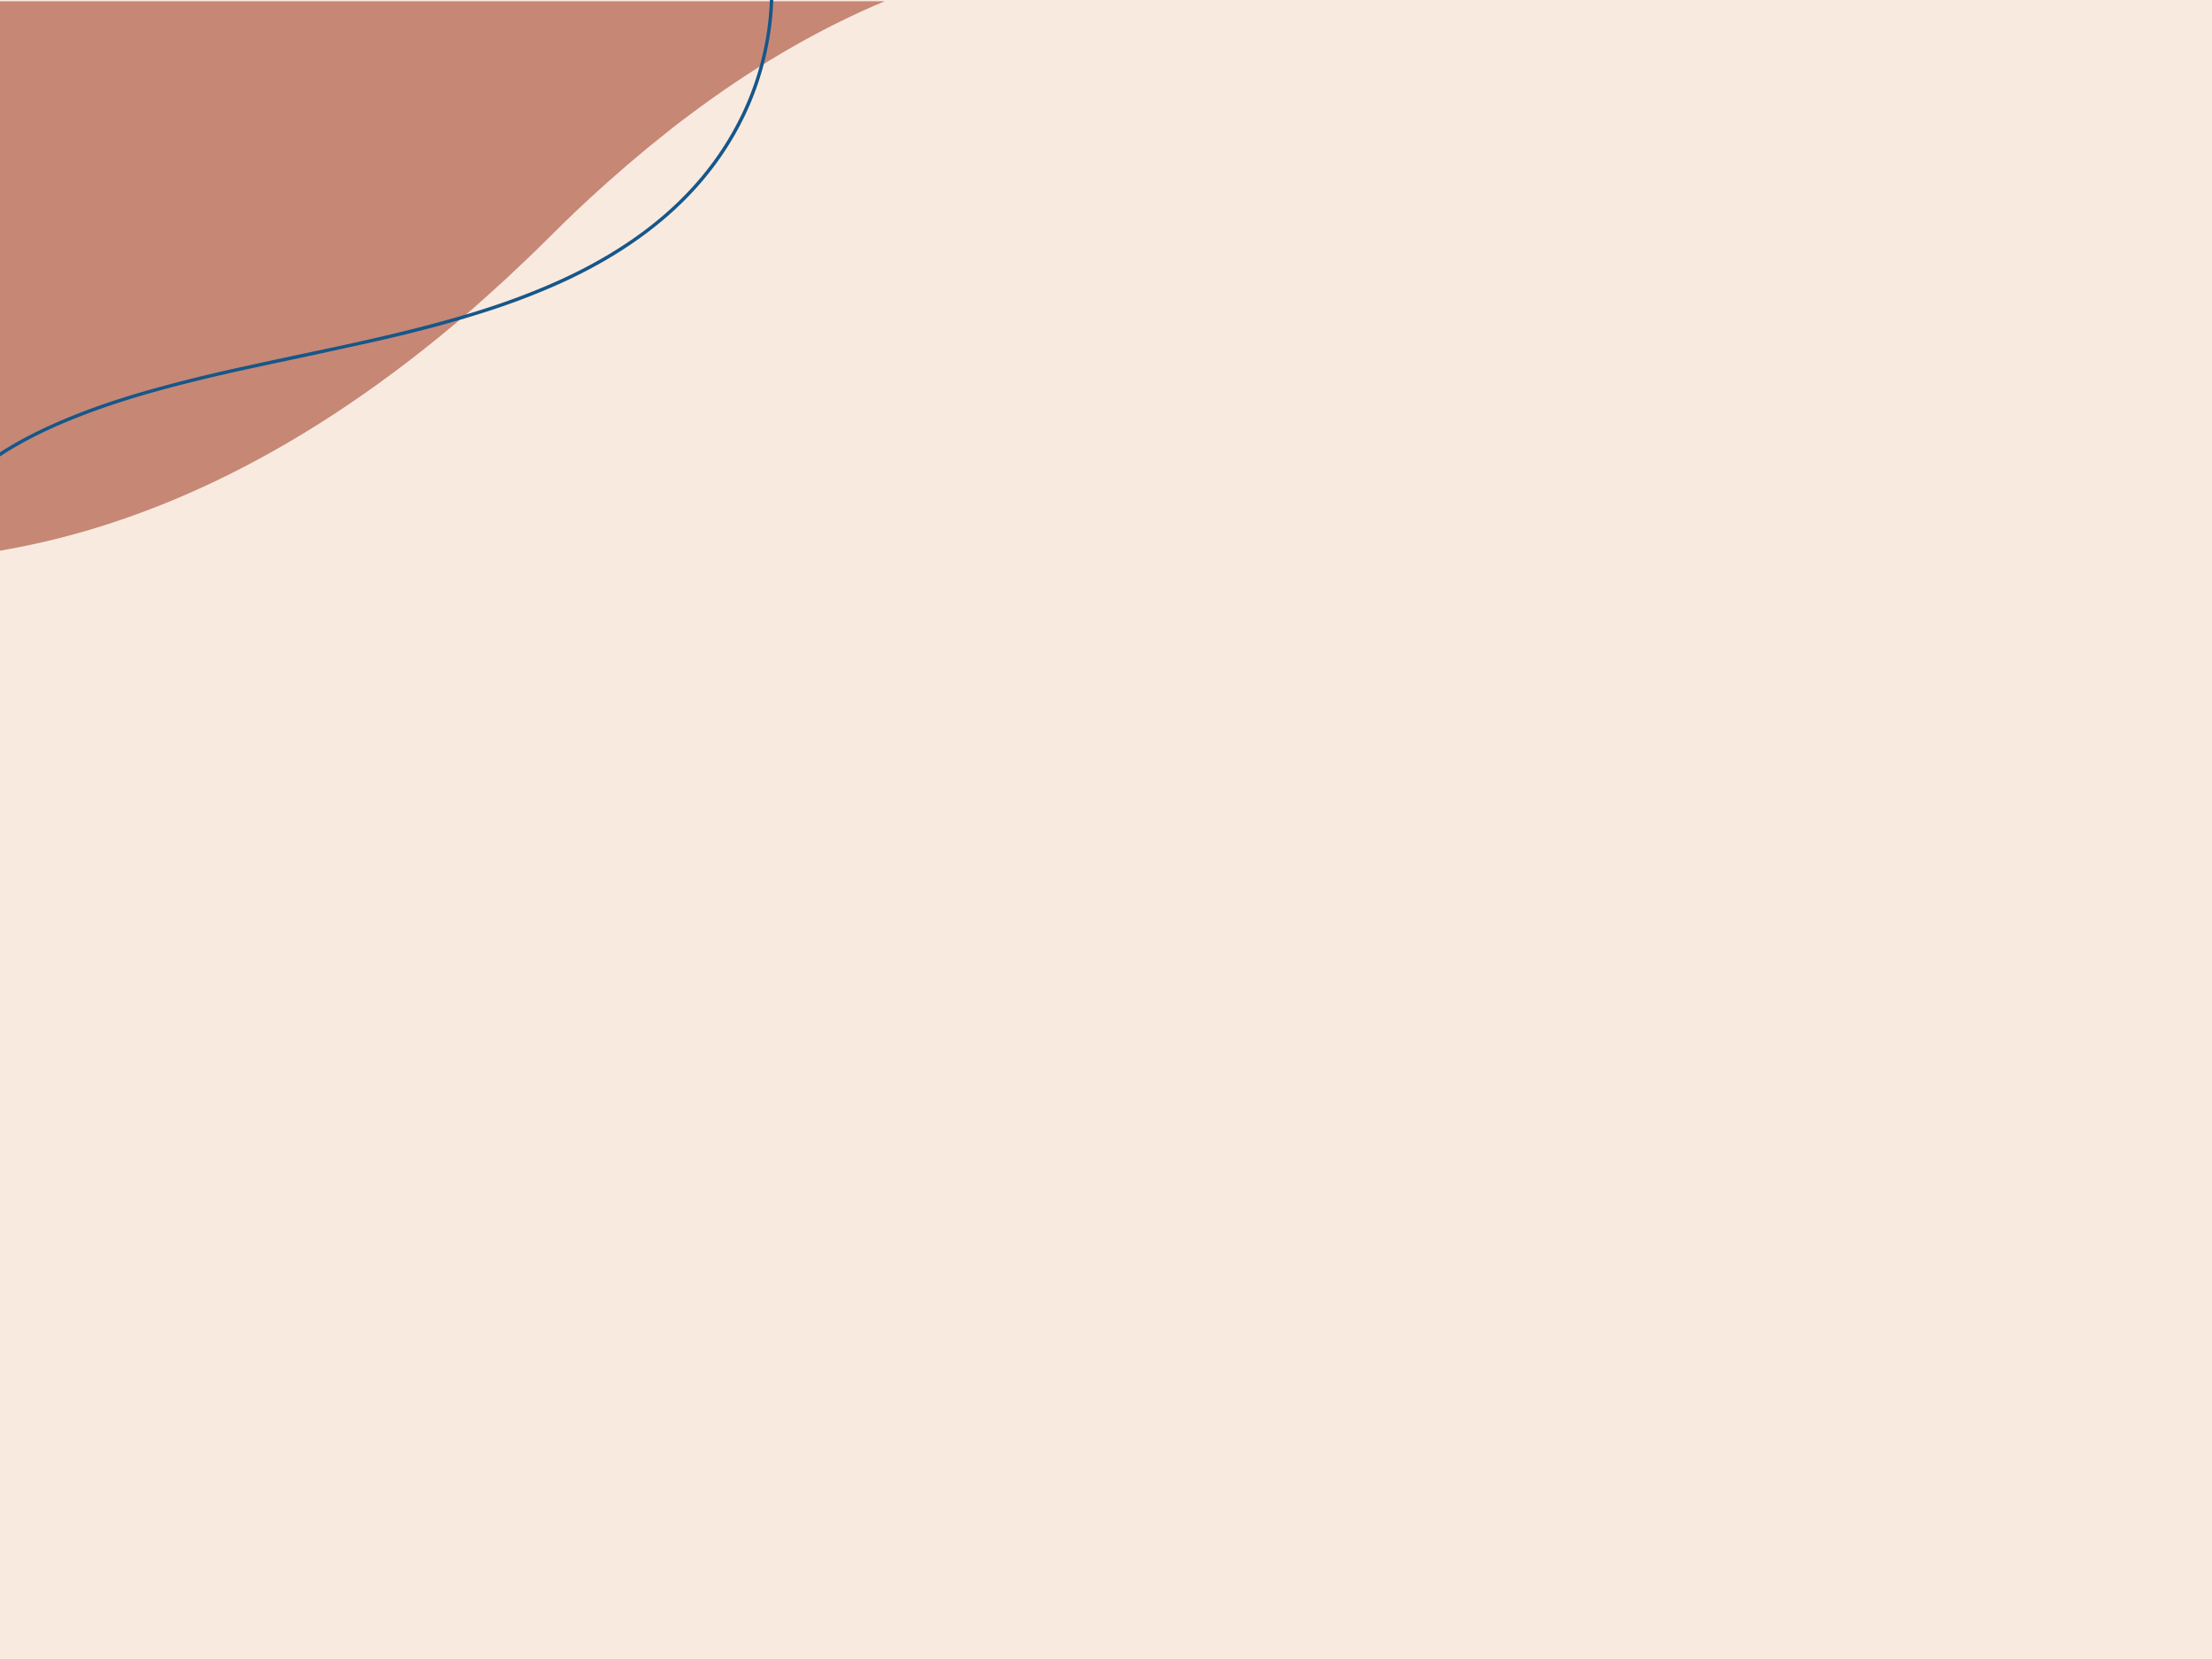 <svg version="1.0" preserveAspectRatio="xMidYMid meet" height="540" viewBox="0 0 540 405" zoomAndPan="magnify" width="720" xmlns:xlink="http://www.w3.org/1999/xlink" xmlns="http://www.w3.org/2000/svg"><defs><clipPath id="01f633d89f"><path clip-rule="nonzero" d="M 0 0.211 L 216 0.211 L 216 134.461 L 0 134.461 Z M 0 0.211"></path></clipPath><clipPath id="f07ceab32c"><path clip-rule="nonzero" d="M 0 0 L 189 0 L 189 175 L 0 175 Z M 0 0"></path></clipPath><clipPath id="22c77c2c1c"><path clip-rule="nonzero" d="M -64.66 174.266 L -104.539 61.086 L 180.531 -39.363 L 220.41 73.812 Z M -64.66 174.266"></path></clipPath><clipPath id="2a137f1f08"><path clip-rule="nonzero" d="M -64.66 174.266 L -104.539 61.086 L 180.531 -39.363 L 220.41 73.812 Z M -64.66 174.266"></path></clipPath></defs><rect fill-opacity="1" height="486" y="-40.5" fill="#ffffff" width="648" x="-54"></rect><rect fill-opacity="1" height="486" y="-40.5" fill="#f9eae0" width="648" x="-54"></rect><g clip-path="url(#01f633d89f)"><path fill-rule="nonzero" fill-opacity="1" d="M 216 0.297 C 201.312 6.43 186.191 14.941 170.684 26.305 C 168.09 28.203 165.5 30.148 162.906 32.223 C 156.512 37.277 150.078 42.762 143.555 48.809 C 142.691 49.59 141.867 50.367 141.004 51.188 C 138.801 53.262 136.598 55.422 134.395 57.625 C 130.723 61.297 127.051 64.793 123.422 68.164 C 120.699 70.668 117.98 73.09 115.301 75.465 C 115.129 75.637 114.957 75.766 114.738 75.941 C 74.262 110.891 35.598 128.383 0 134.434 L 0 0.297 Z M 216 0.297" fill="#c78775"></path></g><g clip-path="url(#f07ceab32c)"><g clip-path="url(#22c77c2c1c)"><g clip-path="url(#2a137f1f08)"><path fill-rule="nonzero" fill-opacity="1" d="M -17.906 130.758 L -17.91 130.781 L -17.906 130.801 L -17.887 130.82 L -17.867 130.828 L -17.855 130.828 L -17.594 130.805 L -17.332 130.785 L -17.066 130.77 L -16.543 130.746 L -16.277 130.742 L -16.016 130.738 L -15.75 130.738 L -15.488 130.742 L -14.965 130.758 L -14.703 130.773 L -14.445 130.789 L -14.184 130.809 L -13.926 130.832 L -13.668 130.859 L -13.418 130.887 L -12.91 130.957 L -12.66 130.996 L -12.41 131.039 L -12.164 131.086 L -11.922 131.133 L -11.676 131.188 L -11.438 131.242 L -10.961 131.359 L -10.727 131.426 L -10.496 131.492 L -10.266 131.562 L -10.039 131.637 L -9.812 131.715 L -9.594 131.793 L -9.375 131.875 L -9.16 131.957 L -8.945 132.047 L -8.738 132.137 L -8.531 132.23 L -8.324 132.328 L -8.121 132.426 L -7.926 132.527 L -7.727 132.633 L -7.535 132.738 L -7.344 132.852 L -7.156 132.965 L -6.973 133.078 L -6.789 133.195 L -6.609 133.32 L -6.438 133.441 L -6.262 133.566 L -6.094 133.695 L -5.926 133.828 L -5.766 133.961 L -5.605 134.098 L -5.449 134.238 L -5.297 134.379 L -5.145 134.523 L -4.996 134.672 L -4.852 134.82 L -4.711 134.973 L -4.574 135.125 L -4.309 135.445 L -4.18 135.605 L -3.992 135.859 L -3.812 136.121 L -3.641 136.391 L -3.48 136.668 L -3.328 136.949 L -3.188 137.234 L -3.059 137.523 L -2.941 137.816 L -2.836 138.109 L -2.742 138.402 L -2.664 138.699 L -2.594 138.992 L -2.539 139.285 L -2.496 139.57 L -2.484 139.715 L -2.469 139.859 L -2.453 140.141 L -2.453 140.316 L -2.449 140.492 L -2.465 140.844 L -2.477 141.016 L -2.492 141.188 L -2.512 141.363 L -2.535 141.531 L -2.562 141.703 L -2.594 141.871 L -2.629 142.043 L -2.664 142.211 L -2.707 142.375 L -2.754 142.543 L -2.805 142.707 L -2.855 142.867 L -2.91 143.023 L -2.969 143.172 L -3.094 143.477 L -3.16 143.625 L -3.23 143.77 L -3.305 143.918 L -3.383 144.062 L -3.461 144.203 L -3.543 144.344 L -3.633 144.484 L -3.719 144.621 L -3.812 144.758 L -4.008 145.023 L -4.105 145.152 L -4.211 145.281 L -4.32 145.41 L -4.426 145.535 L -4.539 145.656 L -4.773 145.891 L -4.895 146.008 L -5.016 146.121 L -5.141 146.234 L -5.266 146.34 L -5.398 146.445 L -5.527 146.551 L -5.664 146.652 L -5.801 146.75 L -6.082 146.938 L -6.223 147.027 L -6.367 147.117 L -6.516 147.199 L -6.664 147.285 L -6.812 147.363 L -6.965 147.438 L -7.117 147.508 L -7.43 147.648 L -7.586 147.711 L -7.906 147.828 L -8.066 147.883 L -8.23 147.934 L -8.395 147.98 L -8.723 148.066 L -8.887 148.105 L -9.055 148.137 L -9.219 148.172 L -9.387 148.195 L -9.555 148.223 L -9.723 148.246 L -9.891 148.262 L -10.062 148.277 L -10.23 148.289 L -10.398 148.293 L -10.566 148.301 L -10.738 148.301 L -11.074 148.293 L -11.246 148.285 L -11.477 148.266 L -11.711 148.242 L -11.941 148.207 L -12.176 148.172 L -12.402 148.125 L -12.633 148.078 L -12.859 148.02 L -13.09 147.957 L -13.34 147.879 L -13.59 147.797 L -13.836 147.703 L -14.078 147.605 L -14.312 147.504 L -14.547 147.391 L -14.777 147.273 L -15.004 147.148 L -15.191 147.039 L -15.379 146.922 L -15.562 146.801 L -15.746 146.676 L -15.922 146.547 L -16.098 146.41 L -16.27 146.27 L -16.441 146.125 L -16.609 145.977 L -16.773 145.824 L -16.934 145.664 L -17.094 145.5 L -17.25 145.332 L -17.406 145.156 L -17.555 144.98 L -17.703 144.797 L -17.738 144.75 L -17.852 144.602 L -17.965 144.449 L -18.074 144.297 L -18.18 144.145 L -18.383 143.824 L -18.48 143.664 L -18.574 143.5 L -18.668 143.332 L -18.758 143.164 L -18.844 142.996 L -18.926 142.824 L -19.008 142.648 L -19.164 142.297 L -19.234 142.117 L -19.305 141.934 L -19.371 141.75 L -19.434 141.566 L -19.496 141.379 L -19.551 141.191 L -19.605 141 L -19.656 140.805 L -19.707 140.613 L -19.754 140.414 L -19.793 140.219 L -19.836 140.02 L -19.871 139.82 L -19.906 139.617 L -19.938 139.41 L -19.988 139 L -20.031 138.578 L -20.059 138.156 L -20.074 137.727 L -20.078 137.293 L -20.07 136.852 L -20.051 136.41 L -20.02 135.965 L -19.973 135.516 L -19.914 135.066 L -19.848 134.617 L -19.766 134.16 L -19.672 133.711 L -19.566 133.258 L -19.453 132.805 L -19.324 132.359 L -19.184 131.914 L -19.176 131.887 L -19.176 131.863 L -19.18 131.844 L -19.188 131.828 L -19.199 131.816 L -19.219 131.812 L -19.242 131.809 L -19.27 131.812 L -19.809 131.898 L -20.348 131.996 L -20.887 132.102 L -21.43 132.223 L -21.969 132.348 L -22.508 132.484 L -23.047 132.633 L -23.59 132.789 L -24.129 132.957 L -24.672 133.133 L -25.211 133.32 L -25.75 133.516 L -26.293 133.723 L -26.832 133.938 L -27.375 134.164 L -27.918 134.402 L -28.441 134.637 L -28.961 134.883 L -29.484 135.133 L -30.004 135.391 L -30.523 135.656 L -31.043 135.93 L -31.562 136.211 L -32.078 136.5 L -32.598 136.793 L -33.117 137.098 L -33.633 137.406 L -34.148 137.727 L -34.664 138.051 L -35.18 138.383 L -35.699 138.727 L -36.215 139.074 L -36.73 139.43 L -37.246 139.793 L -37.762 140.168 L -38.277 140.547 L -38.797 140.934 L -39.312 141.328 L -39.832 141.734 L -40.352 142.145 L -40.871 142.566 L -41.391 142.996 L -41.914 143.434 L -42.438 143.879 L -42.961 144.336 L -43.488 144.797 L -44.016 145.273 L -44.547 145.754 L -45.25 146.41 L -45.598 146.738 L -45.941 147.07 L -46.621 147.734 L -46.957 148.07 L -47.285 148.406 L -47.941 149.086 L -48.262 149.426 L -48.582 149.77 L -48.898 150.113 L -49.211 150.457 L -49.828 151.152 L -50.43 151.855 L -50.727 152.211 L -51.02 152.562 L -51.312 152.918 L -51.602 153.277 L -51.887 153.637 L -52.168 153.996 L -52.445 154.355 L -52.723 154.719 L -53.262 155.453 L -53.793 156.188 L -54.051 156.559 L -54.309 156.934 L -54.73 157.551 L -55.145 158.176 L -55.562 158.805 L -55.973 159.434 L -56.379 160.07 L -56.785 160.711 L -57.184 161.355 L -57.582 162.004 L -57.977 162.656 L -58.367 163.312 L -58.754 163.973 L -59.137 164.637 L -59.516 165.305 L -59.895 165.977 L -60.637 167.336 L -61.496 168.934 L -62.359 170.559 L -63.223 172.203 L -64.094 173.875 L -64.117 173.918 L -64.141 173.957 L -64.195 174.02 L -64.227 174.047 L -64.258 174.07 L -64.289 174.09 L -64.359 174.113 L -64.395 174.121 L -64.438 174.125 L -64.516 174.117 L -64.559 174.109 L -64.602 174.098 L -64.648 174.078 L -64.668 174.07 L -64.703 174.047 L -64.73 174.016 L -64.758 173.977 L -64.781 173.926 L -64.797 173.871 L -64.812 173.805 L -64.82 173.73 L -64.824 173.648 L -64.824 173.602 L -64.816 173.551 L -64.785 173.465 L -64.105 172.121 L -63.422 170.797 L -62.734 169.488 L -62.047 168.195 L -61.352 166.918 L -60.652 165.656 L -59.949 164.41 L -59.242 163.18 L -58.902 162.594 L -58.559 162.016 L -58.219 161.449 L -57.879 160.891 L -57.539 160.34 L -57.199 159.797 L -56.863 159.266 L -56.523 158.742 L -56.188 158.223 L -55.848 157.715 L -55.508 157.211 L -55.168 156.715 L -54.828 156.227 L -54.484 155.742 L -53.797 154.797 L -53.453 154.332 L -53.105 153.875 L -52.754 153.422 L -52.406 152.973 L -52.051 152.531 L -51.699 152.094 L -51.344 151.664 L -50.984 151.238 L -50.625 150.816 L -50.262 150.398 L -49.898 149.984 L -49.531 149.582 L -49.16 149.176 L -48.789 148.781 L -48.414 148.387 L -48.039 147.996 L -47.535 147.488 L -47.035 146.988 L -46.531 146.496 L -46.027 146.008 L -45.52 145.527 L -45.012 145.051 L -44.504 144.586 L -43.992 144.125 L -43.48 143.672 L -42.969 143.223 L -42.453 142.785 L -41.941 142.352 L -41.426 141.926 L -40.906 141.508 L -40.391 141.098 L -39.871 140.691 L -39.352 140.297 L -38.832 139.906 L -38.309 139.523 L -37.789 139.148 L -37.266 138.777 L -36.742 138.418 L -36.219 138.066 L -35.695 137.719 L -35.168 137.379 L -34.645 137.047 L -34.113 136.723 L -33.59 136.406 L -33.059 136.094 L -32.531 135.793 L -32.004 135.5 L -31.473 135.211 L -31.066 134.992 L -30.66 134.781 L -30.254 134.578 L -29.441 134.18 L -29.039 133.992 L -28.633 133.805 L -28.234 133.629 L -27.832 133.453 L -27.43 133.285 L -27.031 133.121 L -26.637 132.961 L -26.238 132.809 L -25.844 132.664 L -25.445 132.52 L -25.055 132.383 L -24.66 132.254 L -24.27 132.125 L -23.879 132.004 L -23.492 131.891 L -23.105 131.781 L -22.719 131.676 L -22.332 131.578 L -21.949 131.484 L -21.184 131.312 L -20.426 131.164 L -20.047 131.098 L -19.297 130.98 L -18.922 130.934 L -18.891 130.922 L -18.867 130.906 L -18.844 130.883 L -18.828 130.855 L -18.633 130.344 L -18.422 129.832 L -18.195 129.316 L -17.957 128.805 L -17.711 128.293 L -17.449 127.785 L -17.176 127.273 L -16.887 126.766 L -16.586 126.258 L -16.273 125.75 L -15.949 125.242 L -15.609 124.734 L -15.258 124.23 L -14.895 123.727 L -14.52 123.223 L -14.133 122.723 L -13.73 122.223 L -13.316 121.723 L -12.891 121.227 L -12.453 120.73 L -12.004 120.234 L -11.543 119.742 L -11.07 119.254 L -10.586 118.766 L -10.086 118.277 L -9.578 117.793 L -9.059 117.309 L -8.527 116.828 L -7.984 116.352 L -7.43 115.875 L -6.863 115.406 L -6.293 114.938 L -5.828 114.566 L -5.359 114.199 L -4.887 113.836 L -4.406 113.473 L -3.922 113.113 L -3.43 112.754 L -2.934 112.398 L -2.434 112.047 L -1.926 111.695 L -1.414 111.348 L -0.898 111.004 L -0.375 110.66 L 0.152 110.32 L 0.688 109.98 L 1.227 109.645 L 1.77 109.312 L 2.32 108.98 L 2.871 108.652 L 3.434 108.324 L 4 108 L 4.57 107.68 L 5.148 107.363 L 5.73 107.043 L 6.316 106.73 L 6.91 106.418 L 7.508 106.109 L 8.109 105.805 L 8.719 105.5 L 9.332 105.195 L 9.953 104.895 L 10.578 104.598 L 11.207 104.305 L 11.934 103.973 L 12.664 103.641 L 13.398 103.312 L 14.137 102.988 L 14.883 102.668 L 15.633 102.348 L 16.387 102.031 L 17.148 101.719 L 17.914 101.41 L 18.688 101.102 L 19.465 100.793 L 20.25 100.492 L 21.039 100.191 L 21.832 99.895 L 23.441 99.309 L 24.258 99.02 L 25.074 98.734 L 25.902 98.449 L 26.734 98.164 L 27.574 97.883 L 28.422 97.605 L 29.277 97.332 L 30.141 97.059 L 31.012 96.785 L 31.887 96.516 L 32.773 96.246 L 33.668 95.98 L 34.574 95.715 L 35.484 95.449 L 36.406 95.188 L 37.336 94.93 L 38.582 94.586 L 39.828 94.246 L 41.07 93.91 L 42.316 93.578 L 43.562 93.254 L 44.809 92.934 L 46.059 92.617 L 47.305 92.305 L 48.555 91.996 L 49.801 91.691 L 51.051 91.391 L 52.301 91.098 L 53.547 90.805 L 54.797 90.52 L 56.051 90.234 L 57.301 89.957 L 62.238 88.875 L 67.012 87.84 L 71.621 86.852 L 76.062 85.91 L 79.086 85.273 L 81.828 84.688 L 84.391 84.133 L 86.812 83.602 L 89.145 83.078 L 91.383 82.57 L 93.547 82.07 L 95.645 81.574 L 97.719 81.074 L 99.742 80.574 L 101.723 80.078 L 103.664 79.578 L 105.57 79.074 L 107.445 78.57 L 109.293 78.059 L 111.113 77.547 L 111.969 77.301 L 112.816 77.055 L 113.656 76.805 L 114.492 76.555 L 115.32 76.305 L 116.145 76.051 L 116.961 75.793 L 117.773 75.535 L 118.578 75.277 L 119.379 75.016 L 120.176 74.754 L 120.965 74.488 L 121.75 74.223 L 122.531 73.953 L 123.305 73.68 L 124.074 73.406 L 124.84 73.133 L 125.598 72.855 L 126.355 72.574 L 127.105 72.293 L 127.852 72.012 L 128.594 71.723 L 129.332 71.434 L 130.062 71.145 L 130.793 70.852 L 131.52 70.555 L 132.238 70.258 L 133.668 69.656 L 134.375 69.348 L 135.078 69.043 L 135.781 68.73 L 136.805 68.27 L 137.824 67.797 L 138.836 67.324 L 139.836 66.84 L 140.828 66.352 L 141.809 65.855 L 142.781 65.355 L 143.746 64.844 L 144.699 64.332 L 145.641 63.809 L 146.578 63.285 L 147.5 62.75 L 148.418 62.215 L 149.32 61.668 L 150.215 61.117 L 151.102 60.562 L 151.973 60 L 152.836 59.434 L 153.688 58.859 L 154.535 58.281 L 155.367 57.695 L 156.188 57.105 L 157 56.508 L 157.801 55.906 L 158.59 55.301 L 159.367 54.691 L 160.137 54.07 L 160.895 53.449 L 161.641 52.82 L 162.379 52.188 L 163.102 51.547 L 163.816 50.902 L 164.195 50.555 L 164.57 50.203 L 164.949 49.852 L 165.32 49.496 L 165.688 49.141 L 166.055 48.781 L 166.418 48.422 L 166.777 48.059 L 167.137 47.691 L 167.492 47.328 L 167.844 46.961 L 168.195 46.59 L 168.543 46.219 L 168.887 45.844 L 169.227 45.469 L 169.566 45.09 L 169.902 44.711 L 170.234 44.332 L 170.562 43.945 L 170.891 43.562 L 171.219 43.176 L 171.539 42.789 L 172.172 42.008 L 172.797 41.219 L 173.711 40.023 L 174.008 39.621 L 174.301 39.219 L 174.594 38.812 L 174.883 38.406 L 175.172 37.996 L 175.453 37.586 L 175.734 37.172 L 176.012 36.762 L 176.289 36.348 L 176.559 35.926 L 176.828 35.508 L 177.094 35.09 L 177.617 34.246 L 177.875 33.82 L 178.375 32.969 L 178.625 32.539 L 178.871 32.109 L 179.348 31.242 L 179.582 30.809 L 179.816 30.371 L 180.047 29.934 L 180.27 29.492 L 180.492 29.055 L 180.715 28.609 L 180.93 28.168 L 181.145 27.723 L 181.355 27.277 L 181.562 26.828 L 181.969 25.93 L 182.359 25.023 L 182.555 24.566 L 182.93 23.652 L 183.113 23.191 L 183.289 22.73 L 183.469 22.27 L 183.812 21.34 L 184.027 20.734 L 184.207 20.219 L 184.379 19.703 L 184.551 19.184 L 184.719 18.664 L 184.883 18.145 L 185.039 17.621 L 185.195 17.102 L 185.344 16.574 L 185.492 16.051 L 185.633 15.523 L 185.773 14.992 L 185.906 14.465 L 186.035 13.934 L 186.16 13.402 L 186.285 12.867 L 186.402 12.336 L 186.516 11.801 L 186.625 11.266 L 186.73 10.73 L 186.832 10.191 L 186.93 9.652 L 187.02 9.109 L 187.109 8.57 L 187.191 8.031 L 187.273 7.488 L 187.348 6.941 L 187.422 6.398 L 187.488 5.852 L 187.555 5.309 L 187.613 4.762 L 187.668 4.215 L 187.719 3.664 L 187.766 3.117 L 187.809 2.57 L 187.848 2.016 L 187.883 1.469 L 187.91 0.914 L 187.938 0.363 L 187.961 -0.188 L 187.977 -0.742 L 187.992 -1.293 L 188 -1.848 L 188.004 -2.402 L 188.004 -2.953 L 188 -3.508 L 187.992 -4.066 L 187.98 -4.621 L 187.965 -5.176 L 187.945 -5.73 L 187.922 -6.289 L 187.895 -6.844 L 187.859 -7.398 L 187.781 -8.516 L 187.734 -9.07 L 187.684 -9.629 L 187.633 -10.184 L 187.574 -10.742 L 187.512 -11.297 L 187.445 -11.855 L 187.375 -12.41 L 187.219 -13.527 L 187.137 -14.082 L 186.996 -14.965 L 186.918 -15.406 L 186.84 -15.844 L 186.668 -16.719 L 186.578 -17.156 L 186.484 -17.59 L 186.266 -18.566 L 186.148 -19.051 L 186.027 -19.535 L 185.77 -20.504 L 185.496 -21.465 L 185.207 -22.426 L 185.055 -22.902 L 184.898 -23.379 L 184.738 -23.855 L 184.574 -24.332 L 184.406 -24.805 L 184.055 -25.75 L 183.875 -26.223 L 183.688 -26.695 L 183.496 -27.164 L 183.301 -27.633 L 183.102 -28.102 L 182.898 -28.566 L 182.691 -29.031 L 182.48 -29.496 L 182.266 -29.961 L 182.047 -30.426 L 181.594 -31.348 L 181.359 -31.809 L 181.121 -32.27 L 180.879 -32.727 L 180.094 -34.188 L 179.703 -34.898 L 179.32 -35.602 L 178.938 -36.289 L 178.559 -36.965 L 178.18 -37.629 L 177.809 -38.281 L 177.789 -38.316 L 177.777 -38.352 L 177.77 -38.387 L 177.77 -38.465 L 177.773 -38.504 L 177.785 -38.539 L 177.801 -38.574 L 177.84 -38.637 L 177.883 -38.688 L 177.93 -38.727 L 177.98 -38.758 L 178.027 -38.777 L 178.098 -38.793 L 178.164 -38.801 L 178.227 -38.797 L 178.285 -38.777 L 178.34 -38.754 L 178.391 -38.715 L 178.438 -38.664 L 178.48 -38.605 L 178.906 -37.898 L 179.324 -37.191 L 179.738 -36.48 L 180.148 -35.77 L 180.555 -35.051 L 181.344 -33.613 L 181.73 -32.891 L 182.039 -32.297 L 182.34 -31.707 L 182.637 -31.113 L 182.922 -30.52 L 183.203 -29.922 L 183.477 -29.32 L 183.746 -28.715 L 184.004 -28.109 L 184.258 -27.504 L 184.504 -26.895 L 184.742 -26.281 L 184.973 -25.668 L 185.199 -25.051 L 185.418 -24.434 L 185.629 -23.812 L 185.836 -23.188 L 186.039 -22.535 L 186.238 -21.883 L 186.43 -21.227 L 186.613 -20.566 L 186.789 -19.902 L 186.957 -19.238 L 187.117 -18.57 L 187.27 -17.902 L 187.414 -17.23 L 187.551 -16.555 L 187.68 -15.879 L 187.805 -15.199 L 187.918 -14.516 L 188.023 -13.832 L 188.125 -13.148 L 188.219 -12.457 L 188.297 -11.832 L 188.367 -11.211 L 188.434 -10.586 L 188.496 -9.965 L 188.555 -9.34 L 188.605 -8.715 L 188.648 -8.094 L 188.691 -7.469 L 188.727 -6.848 L 188.758 -6.223 L 188.785 -5.598 L 188.805 -4.977 L 188.82 -4.355 L 188.828 -3.73 L 188.832 -3.109 L 188.832 -2.484 L 188.828 -1.863 L 188.816 -1.242 L 188.801 -0.625 L 188.781 -0.004 L 188.754 0.617 L 188.684 1.852 L 188.641 2.473 L 188.594 3.09 L 188.543 3.703 L 188.484 4.32 L 188.422 4.934 L 188.355 5.547 L 188.281 6.16 L 188.203 6.773 L 188.031 7.992 L 187.938 8.602 L 187.836 9.211 L 187.734 9.816 L 187.625 10.422 L 187.512 11.027 L 187.391 11.629 L 187.266 12.23 L 187.137 12.832 L 187.004 13.43 L 186.863 14.027 L 186.719 14.625 L 186.414 15.812 L 186.254 16.402 L 186.09 16.992 L 185.918 17.582 L 185.742 18.168 L 185.562 18.754 L 185.188 19.918 L 184.992 20.496 L 184.793 21.074 L 184.586 21.652 L 184.375 22.227 L 184.16 22.801 L 183.941 23.371 L 183.719 23.938 L 183.488 24.504 L 183.254 25.07 L 183.016 25.629 L 182.77 26.191 L 182.418 26.977 L 182.059 27.758 L 181.688 28.535 L 181.305 29.305 L 180.969 29.969 L 180.625 30.633 L 180.273 31.289 L 179.918 31.941 L 179.555 32.594 L 179.188 33.238 L 178.812 33.879 L 178.43 34.516 L 178.012 35.195 L 177.59 35.871 L 177.16 36.539 L 176.723 37.203 L 176.277 37.863 L 175.824 38.52 L 175.363 39.172 L 174.898 39.82 L 174.422 40.465 L 173.941 41.102 L 173.449 41.734 L 172.953 42.363 L 172.449 42.992 L 171.941 43.613 L 171.422 44.23 L 170.895 44.84 L 170.469 45.324 L 170.039 45.809 L 169.605 46.285 L 169.168 46.762 L 168.723 47.238 L 168.273 47.707 L 167.82 48.176 L 167.359 48.645 L 166.898 49.105 L 166.43 49.57 L 165.957 50.027 L 165.477 50.484 L 164.996 50.938 L 164.508 51.387 L 164.016 51.832 L 163.016 52.723 L 162.508 53.16 L 161.996 53.598 L 161.477 54.031 L 160.957 54.461 L 160.43 54.891 L 159.902 55.316 L 159.363 55.742 L 158.824 56.16 L 158.277 56.582 L 157.727 56.996 L 157.172 57.406 L 156.613 57.816 L 156.047 58.223 L 155.48 58.625 L 154.906 59.027 L 154.328 59.43 L 153.742 59.824 L 153.156 60.215 L 152.562 60.605 L 151.965 60.996 L 151.363 61.379 L 150.758 61.762 L 150.145 62.141 L 149.527 62.516 L 148.906 62.891 L 148.285 63.262 L 147.652 63.629 L 147.02 63.992 L 146.379 64.355 L 145.738 64.715 L 145.09 65.07 L 144.438 65.422 L 143.777 65.773 L 143.117 66.121 L 141.781 66.809 L 141.105 67.145 L 140.426 67.48 L 139.742 67.812 L 139.055 68.145 L 138.363 68.473 L 137.664 68.797 L 136.965 69.117 L 136.258 69.434 L 135.547 69.75 L 134.832 70.062 L 134.113 70.371 L 133.207 70.754 L 132.297 71.133 L 131.387 71.508 L 129.559 72.242 L 128.637 72.598 L 127.719 72.953 L 126.797 73.301 L 125.844 73.656 L 124.883 74.004 L 123.922 74.348 L 122.957 74.688 L 121.992 75.02 L 121.027 75.348 L 120.059 75.668 L 119.086 75.984 L 117.441 76.508 L 115.777 77.023 L 114.094 77.535 L 112.395 78.043 L 110.668 78.539 L 108.926 79.031 L 107.16 79.52 L 105.367 80.004 L 103.555 80.48 L 101.719 80.953 L 99.855 81.418 L 97.965 81.883 L 96.043 82.344 L 94.09 82.801 L 92.105 83.254 L 90.086 83.707 L 83.863 85.078 L 80.93 85.719 L 78.117 86.328 L 75.422 86.914 L 72.848 87.465 L 70.395 87.988 L 68.059 88.484 L 65.773 88.965 L 63.68 89.414 L 61.715 89.84 L 59.848 90.246 L 58.051 90.641 L 56.32 91.027 L 54.645 91.41 L 53.016 91.785 L 51.406 92.164 L 49.828 92.539 L 48.281 92.914 L 46.762 93.289 L 45.258 93.668 L 43.777 94.047 L 42.312 94.426 L 40.859 94.812 L 39.098 95.289 L 37.383 95.762 L 35.703 96.242 L 34.059 96.723 L 33.246 96.965 L 32.445 97.211 L 31.648 97.453 L 30.863 97.699 L 30.082 97.945 L 29.305 98.195 L 28.535 98.445 L 27.773 98.695 L 27.016 98.949 L 26.262 99.203 L 25.516 99.465 L 24.773 99.723 L 23.305 100.246 L 22.578 100.512 L 21.855 100.777 L 21.137 101.047 L 20.422 101.316 L 19.711 101.59 L 19.004 101.867 L 18.301 102.145 L 17.602 102.43 L 16.906 102.711 L 16.215 102.996 L 15.461 103.312 L 14.711 103.633 L 13.973 103.953 L 13.242 104.277 L 12.516 104.605 L 11.797 104.938 L 11.09 105.27 L 10.387 105.605 L 9.691 105.941 L 9.004 106.281 L 8.32 106.625 L 7.648 106.969 L 6.98 107.32 L 6.32 107.672 L 5.668 108.027 L 5.02 108.383 L 3.746 109.109 L 3.121 109.477 L 2.504 109.844 L 1.891 110.219 L 1.281 110.594 L 0.684 110.973 L 0.09 111.355 L -0.496 111.738 L -1.078 112.129 L -1.652 112.52 L -2.219 112.914 L -2.777 113.312 L -3.332 113.711 L -3.883 114.117 L -4.422 114.523 L -5.035 114.996 L -5.637 115.469 L -6.227 115.945 L -6.805 116.43 L -7.371 116.91 L -7.926 117.395 L -8.465 117.883 L -8.996 118.375 L -9.512 118.867 L -10.016 119.359 L -10.508 119.855 L -10.988 120.355 L -11.453 120.859 L -11.906 121.359 L -12.348 121.867 L -12.777 122.375 L -13.195 122.887 L -13.598 123.398 L -13.988 123.91 L -14.367 124.426 L -14.734 124.945 L -15.086 125.465 L -15.426 125.984 L -15.754 126.508 L -16.066 127.031 L -16.367 127.559 L -16.656 128.086 L -16.934 128.617 L -17.195 129.148 L -17.445 129.684 L -17.684 130.219 Z M -6.922 134.121 L -7.191 133.934 L -7.469 133.754 L -7.754 133.582 L -8.043 133.414 L -8.336 133.258 L -8.641 133.105 L -8.945 132.957 L -9.258 132.82 L -9.574 132.691 L -9.898 132.566 L -10.227 132.449 L -10.559 132.34 L -10.898 132.238 L -11.242 132.141 L -11.59 132.055 L -11.945 131.973 L -12.305 131.902 L -12.668 131.836 L -13.035 131.777 L -13.41 131.723 L -13.789 131.68 L -14.168 131.645 L -14.555 131.613 L -14.945 131.594 L -15.34 131.578 L -15.738 131.574 L -16.141 131.574 L -16.543 131.582 L -16.949 131.598 L -17.359 131.621 L -17.77 131.652 L -18.184 131.688 L -18.211 131.695 L -18.234 131.707 L -18.25 131.727 L -18.262 131.75 L -18.41 132.191 L -18.547 132.637 L -18.672 133.086 L -18.781 133.539 L -18.883 133.992 L -18.973 134.445 L -19.051 134.898 L -19.113 135.348 L -19.164 135.797 L -19.203 136.242 L -19.23 136.684 L -19.246 137.121 L -19.246 137.555 L -19.234 137.98 L -19.223 138.195 L -19.211 138.402 L -19.195 138.613 L -19.172 138.82 L -19.125 139.227 L -19.098 139.43 L -19.066 139.629 L -19.027 139.824 L -18.992 140.02 L -18.949 140.215 L -18.906 140.406 L -18.859 140.598 L -18.809 140.785 L -18.754 140.973 L -18.699 141.156 L -18.641 141.34 L -18.578 141.52 L -18.512 141.699 L -18.445 141.875 L -18.375 142.051 L -18.301 142.223 L -18.223 142.391 L -18.141 142.562 L -18.059 142.727 L -17.973 142.891 L -17.887 143.051 L -17.793 143.211 L -17.699 143.367 L -17.602 143.523 L -17.5 143.676 L -17.398 143.824 L -17.293 143.973 L -17.184 144.121 L -16.957 144.402 L -16.742 144.652 L -16.57 144.844 L -16.395 145.023 L -16.215 145.203 L -16.031 145.371 L -15.852 145.535 L -15.664 145.691 L -15.473 145.84 L -15.281 145.984 L -15.086 146.121 L -14.891 146.25 L -14.688 146.375 L -14.488 146.492 L -14.281 146.602 L -14.07 146.707 L -13.859 146.805 L -13.648 146.895 L -13.484 146.957 L -13.324 147.016 L -13.16 147.074 L -12.824 147.176 L -12.656 147.219 L -12.484 147.262 L -12.312 147.301 L -11.961 147.363 L -11.609 147.41 L -11.43 147.43 L -11.246 147.445 L -11.062 147.457 L -10.879 147.465 L -10.578 147.469 L -10.277 147.461 L -9.977 147.438 L -9.68 147.406 L -9.375 147.359 L -9.078 147.301 L -8.781 147.23 L -8.488 147.148 L -8.195 147.051 L -7.91 146.945 L -7.625 146.828 L -7.344 146.699 L -7.07 146.559 L -6.805 146.41 L -6.543 146.246 L -6.289 146.074 L -6.043 145.895 L -5.805 145.703 L -5.574 145.508 L -5.355 145.301 L -5.145 145.086 L -4.945 144.863 L -4.754 144.633 L -4.57 144.395 L -4.402 144.152 L -4.246 143.906 L -4.098 143.648 L -3.961 143.391 L -3.836 143.125 L -3.727 142.855 L -3.625 142.582 L -3.539 142.305 L -3.484 142.109 L -3.438 141.918 L -3.398 141.727 L -3.363 141.531 L -3.332 141.336 L -3.309 141.141 L -3.293 140.945 L -3.281 140.75 L -3.277 140.523 L -3.281 140.293 L -3.293 140.066 L -3.312 139.84 L -3.336 139.609 L -3.375 139.383 L -3.418 139.152 L -3.469 138.926 L -3.527 138.699 L -3.594 138.477 L -3.672 138.254 L -3.754 138.027 L -3.848 137.809 L -3.945 137.586 L -4.051 137.367 L -4.168 137.152 L -4.289 136.938 L -4.418 136.727 L -4.555 136.516 L -4.699 136.309 L -4.852 136.105 L -5.008 135.906 L -5.176 135.707 L -5.344 135.512 L -5.52 135.324 L -5.707 135.137 L -5.895 134.957 L -6.09 134.777 L -6.289 134.605 L -6.496 134.441 L -6.707 134.277 Z M -6.922 134.121" fill="#16578a"></path></g></g></g></svg>